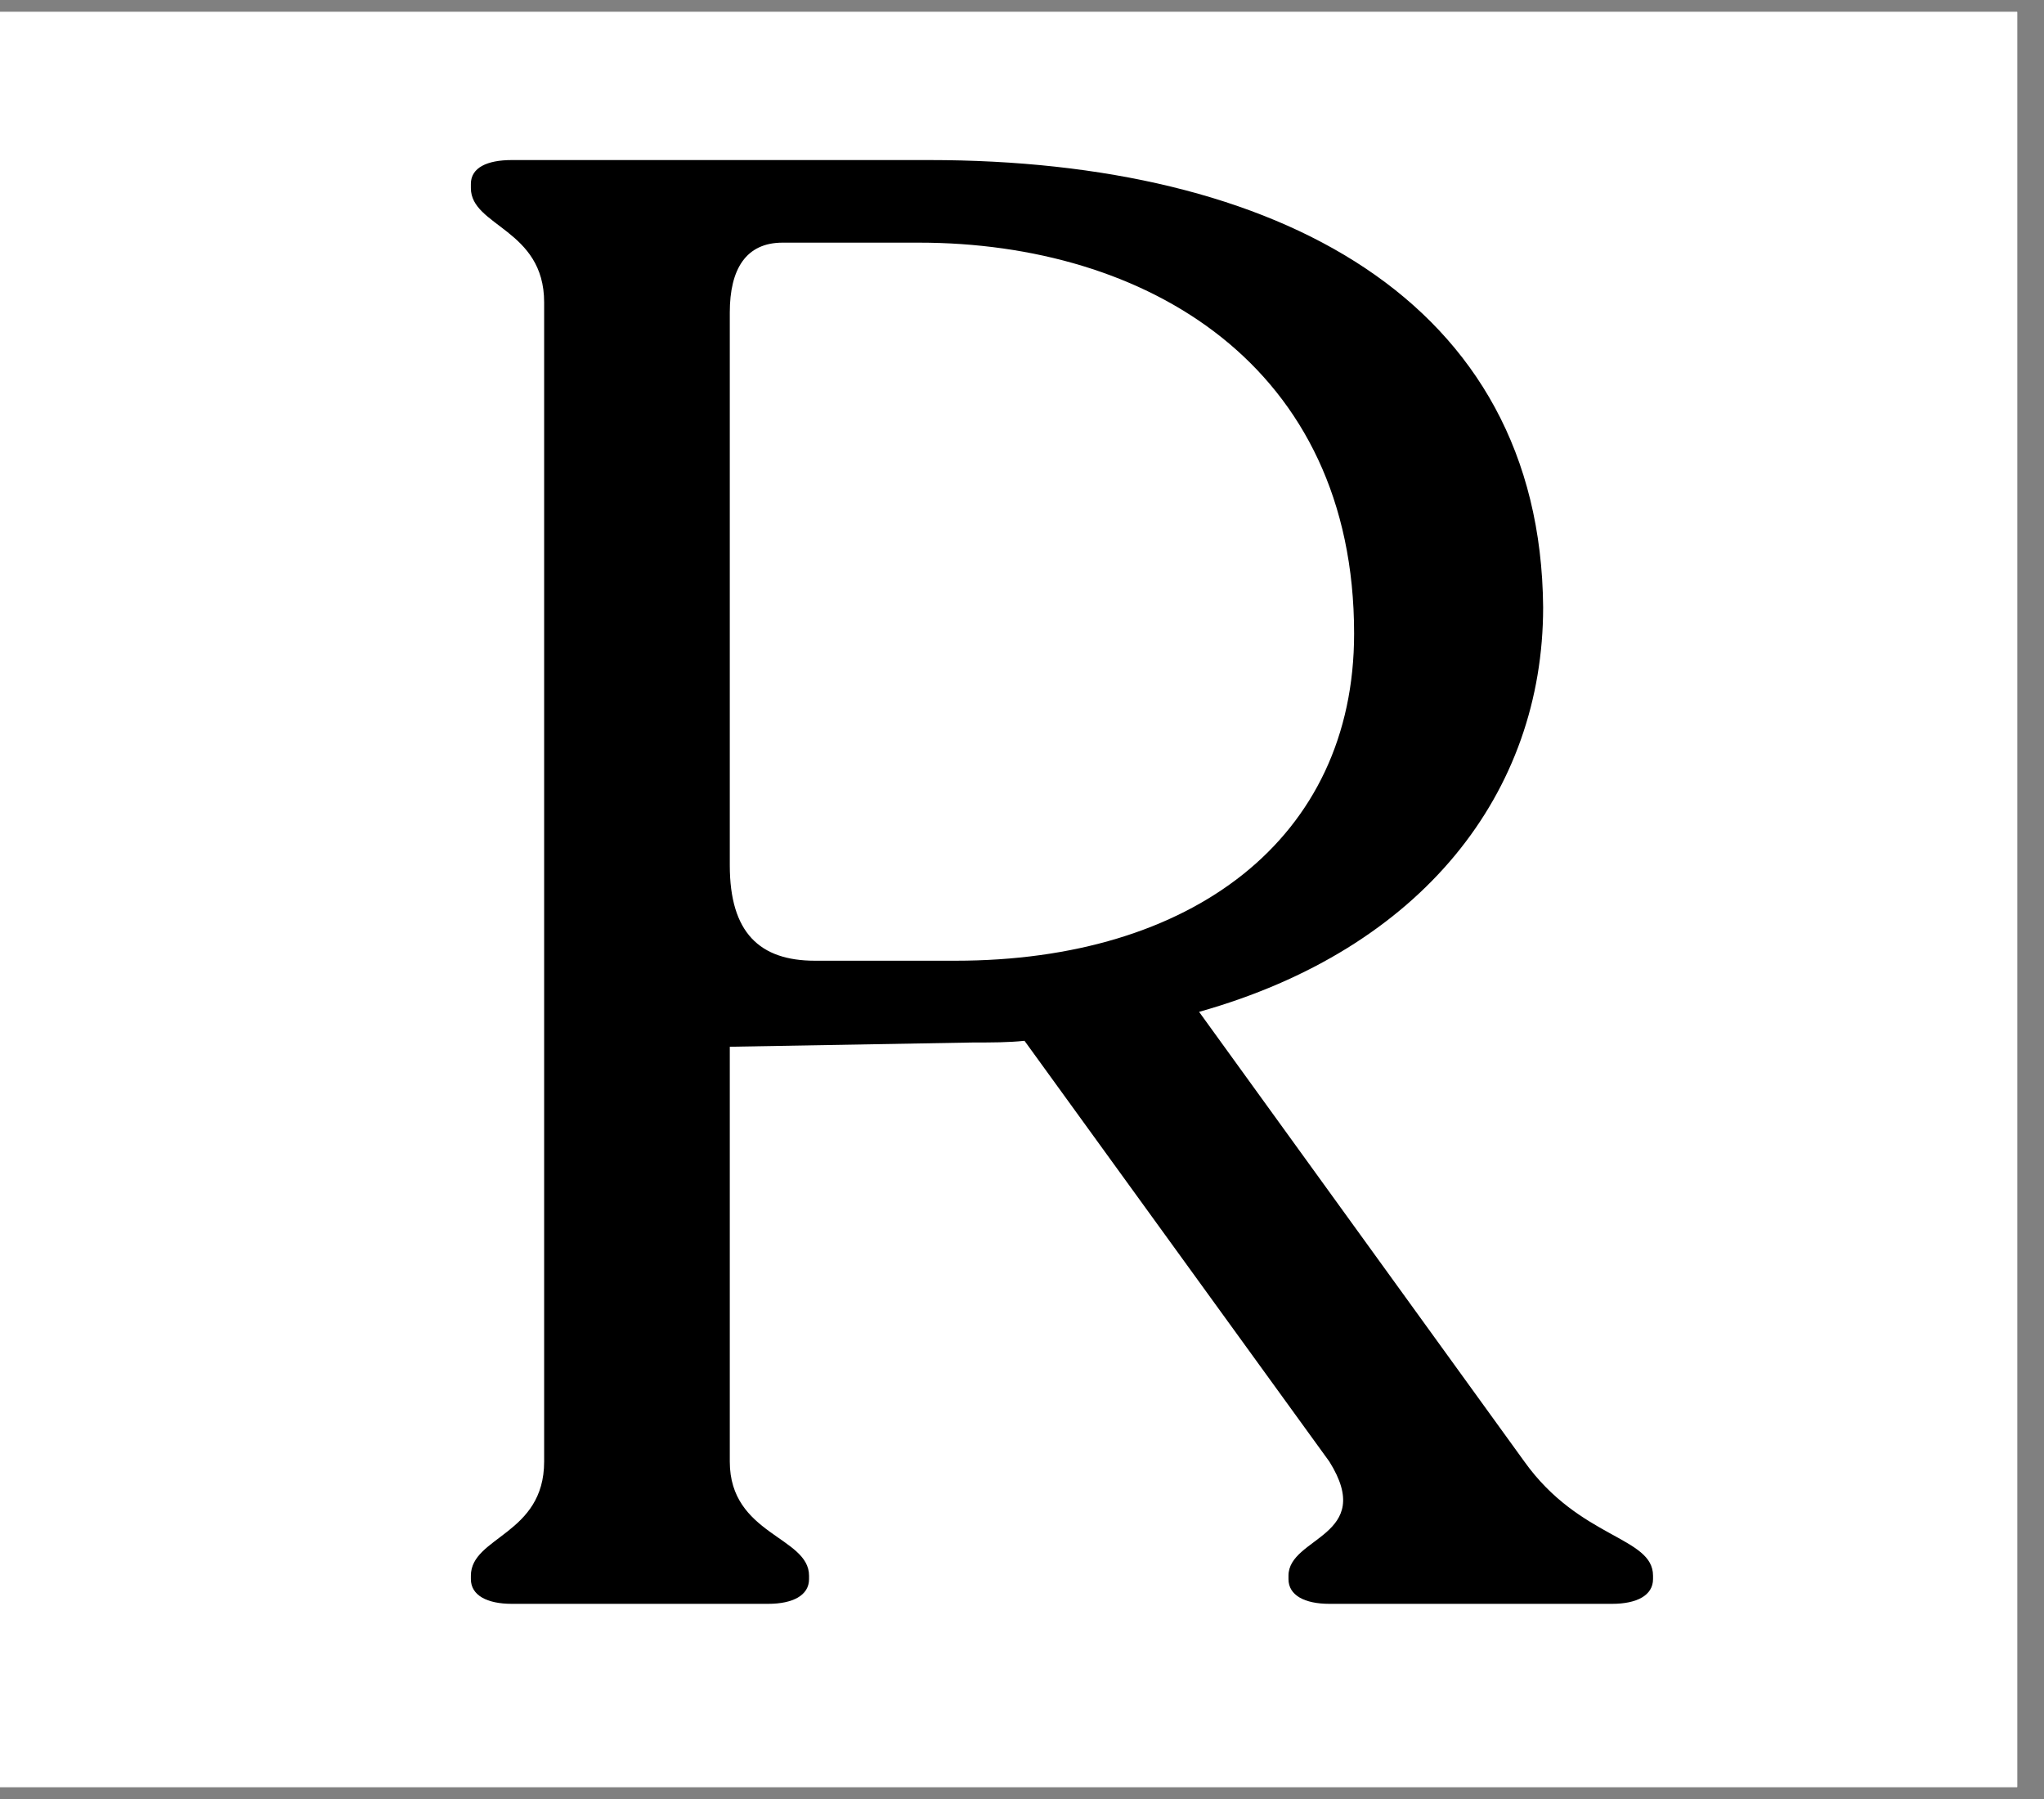 <svg xmlns="http://www.w3.org/2000/svg" xmlns:xlink="http://www.w3.org/1999/xlink" width="50" zoomAndPan="magnify" viewBox="0 0 37.5 33" height="44" preserveAspectRatio="xMidYMid meet" version="1.0"><rect x="0" y="0" width="37.5" height="33" fill="#808080" stroke="none"/><defs><g/><clipPath id="1177846854"><path d="M 0 0.219 L 37.008 0.219 L 37.008 32.781 L 0 32.781 Z M 0 0.219 " clip-rule="nonzero"/></clipPath></defs><g clip-path="url(#1177846854)"><path fill="#ffffff" d="M 0 0.219 L 37.008 0.219 L 37.008 32.781 L 0 32.781 Z M 0 0.219 " fill-opacity="1" fill-rule="nonzero"/><path fill="#ffffff" d="M 0 0.219 L 37.008 0.219 L 37.008 32.781 L 0 32.781 Z M 0 0.219 " fill-opacity="1" fill-rule="nonzero"/></g><g fill="#000000" fill-opacity="1"><g transform="translate(6.405, 29.42)"><g><path d="M 21.562 -2.609 L 15.594 -10.859 C 19.703 -12.016 21.906 -14.891 21.906 -18.281 C 21.859 -23.922 17.016 -26.484 10.641 -26.484 L 2.984 -26.484 C 2.531 -26.484 2.234 -26.344 2.234 -26.047 L 2.234 -25.969 C 2.234 -25.266 3.578 -25.219 3.578 -23.875 L 3.578 -2.609 C 3.578 -1.266 2.234 -1.234 2.234 -0.516 L 2.234 -0.453 C 2.234 -0.156 2.531 0 2.984 0 L 7.688 0 C 8.141 0 8.438 -0.156 8.438 -0.453 L 8.438 -0.516 C 8.438 -1.234 6.984 -1.266 6.984 -2.609 L 6.984 -10.219 L 11.453 -10.297 C 11.797 -10.297 12.094 -10.297 12.391 -10.328 L 17.984 -2.609 C 18.844 -1.234 17.234 -1.234 17.234 -0.516 L 17.234 -0.453 C 17.234 -0.156 17.531 0 17.984 0 L 23.172 0 C 23.625 0 23.922 -0.156 23.922 -0.453 L 23.922 -0.516 C 23.922 -1.234 22.578 -1.188 21.562 -2.609 Z M 11.125 -11.797 L 8.547 -11.797 C 7.531 -11.797 6.984 -12.312 6.984 -13.547 L 6.984 -23.688 C 6.984 -24.484 7.281 -24.969 7.953 -24.969 L 10.453 -24.969 C 14.625 -24.969 18.438 -22.719 18.438 -17.797 C 18.438 -14.031 15.453 -11.797 11.125 -11.797 Z M 11.125 -11.797 "/></g></g></g></svg>